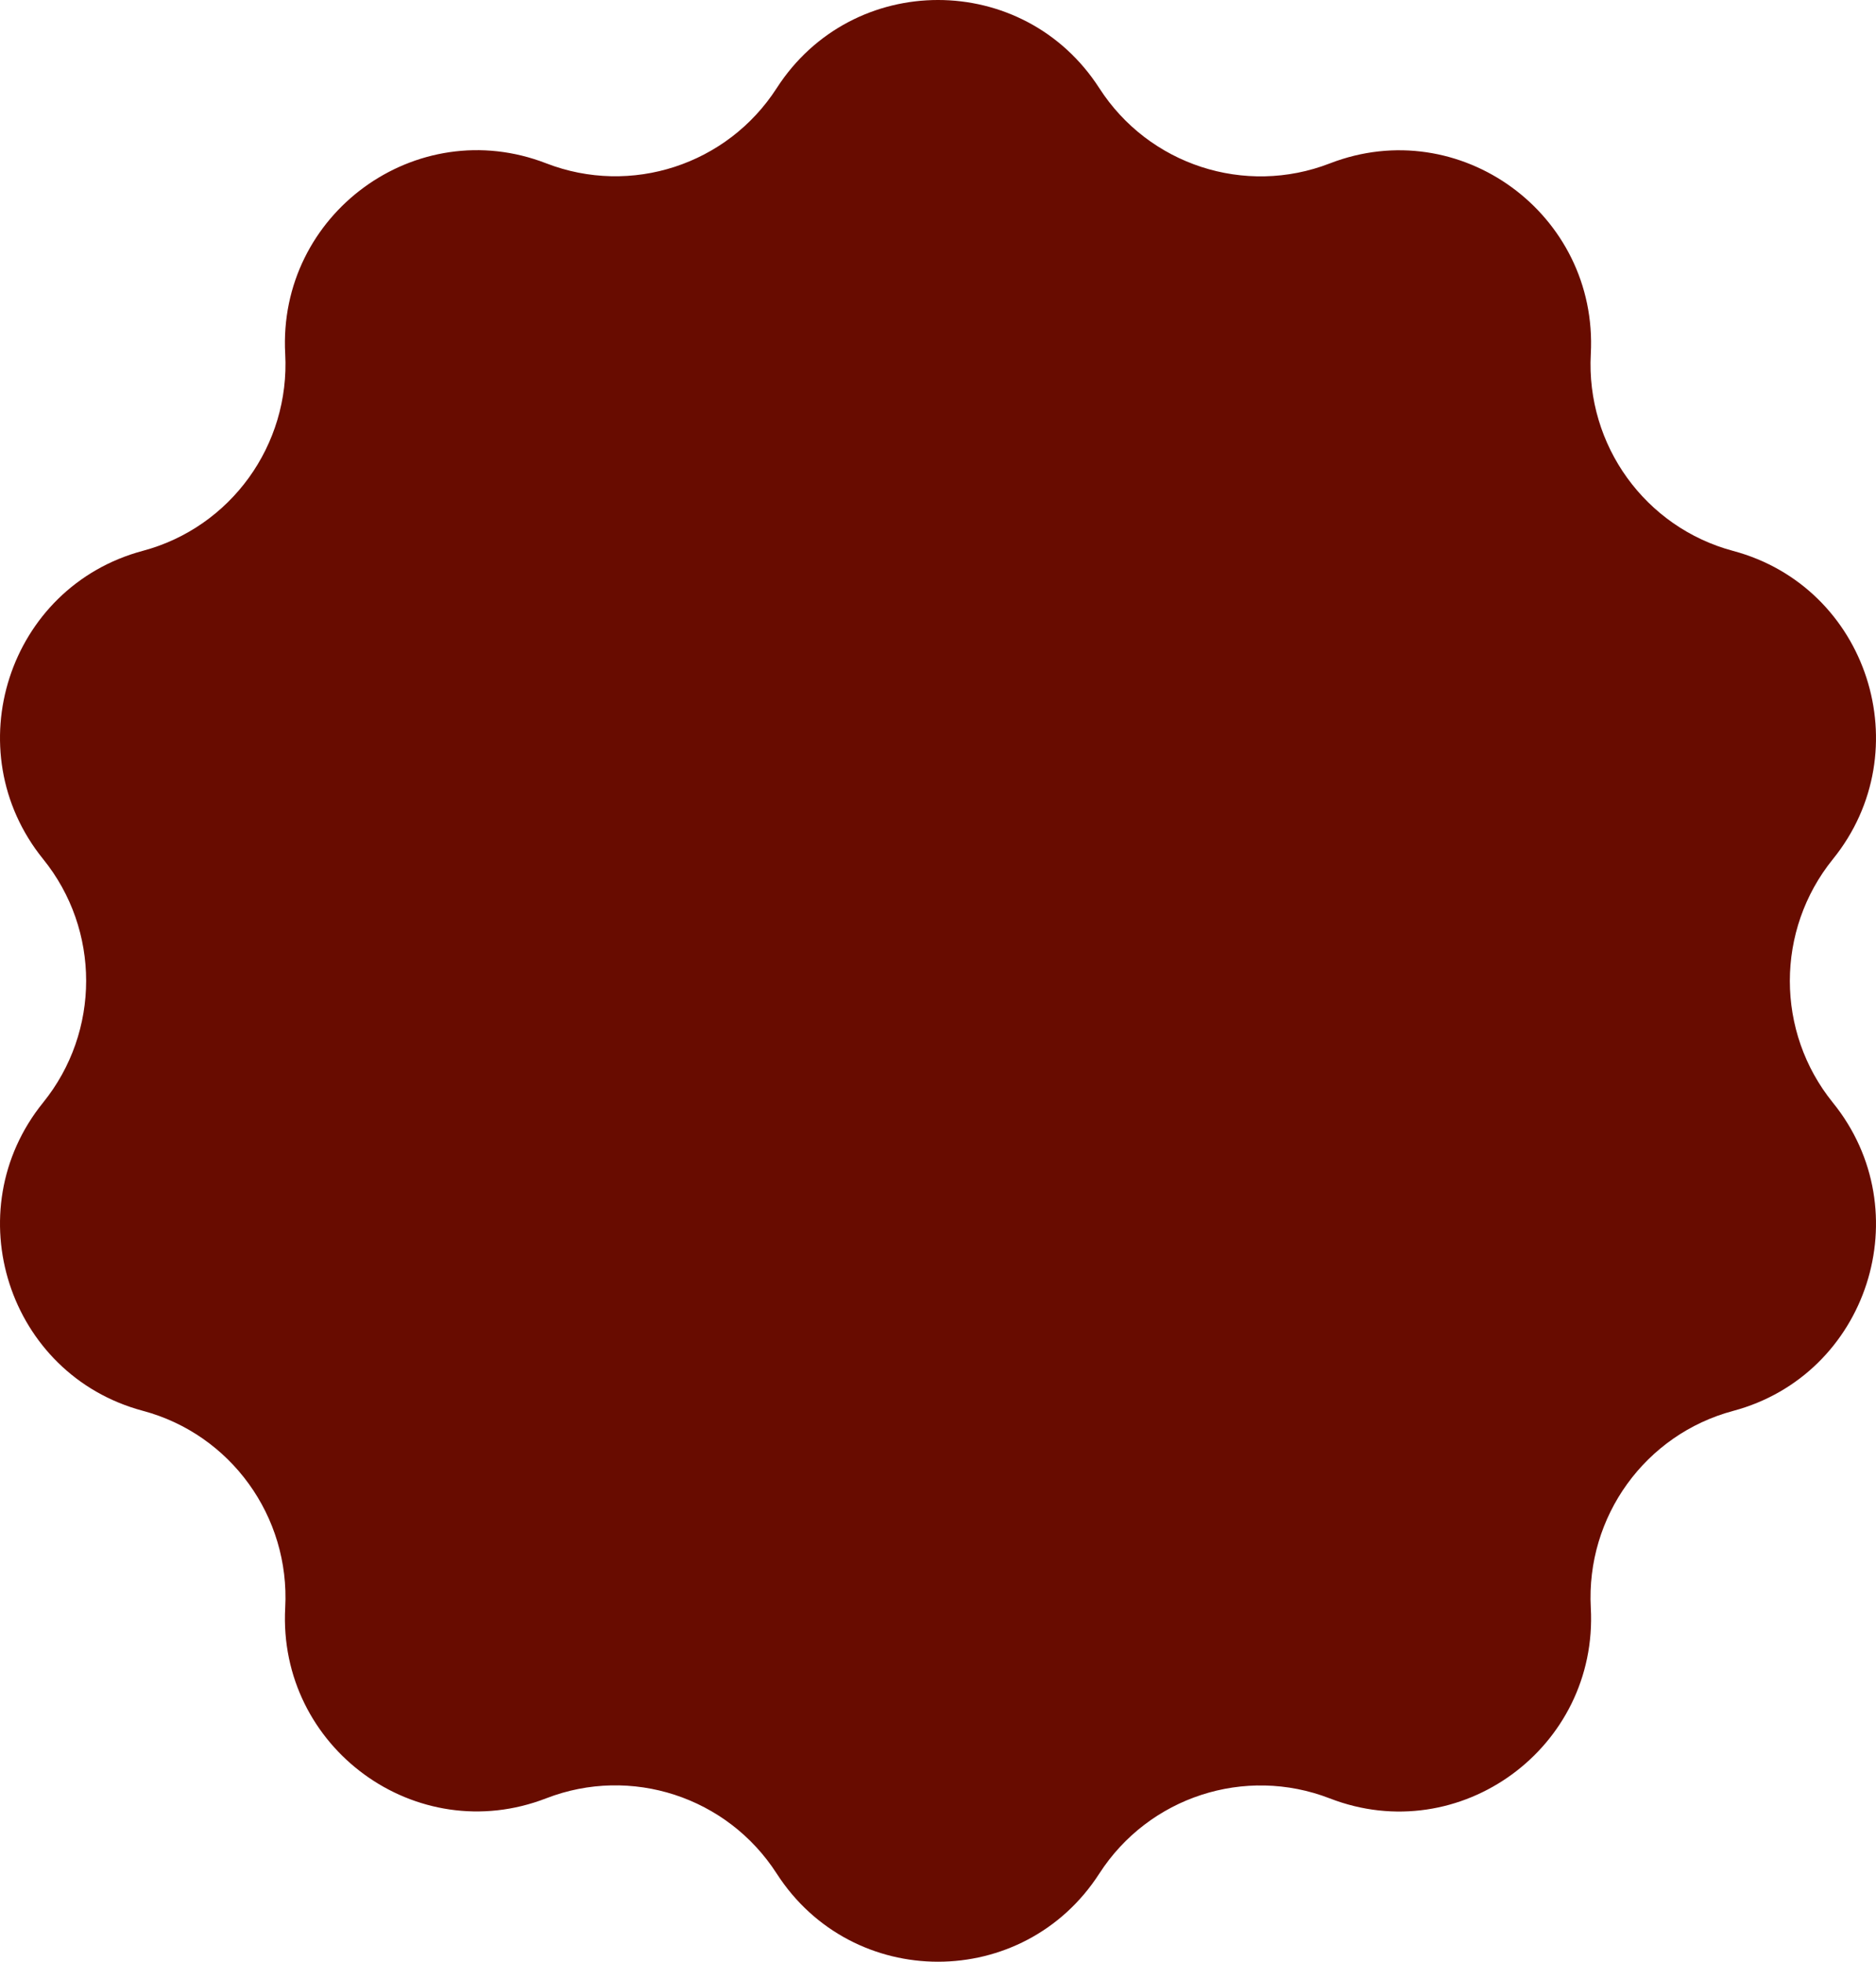 <?xml version="1.0" encoding="UTF-8"?> <svg xmlns="http://www.w3.org/2000/svg" width="220" height="230" viewBox="0 0 220 230" fill="none"><path d="M5.059 100.724C-5.248 87.986 0.96 68.805 16.748 64.582C27.055 61.828 34.023 52.191 33.447 41.49C32.56 25.096 48.809 13.238 64.056 19.15C74.006 23.002 85.292 19.323 91.085 10.334C99.964 -3.445 120.037 -3.445 128.916 10.334C134.708 19.335 145.994 23.014 155.944 19.161C171.191 13.249 187.429 25.108 186.554 41.501C185.978 52.203 192.945 61.84 203.252 64.593C219.041 68.816 225.248 87.998 214.941 100.735C208.215 109.053 208.215 120.97 214.941 129.276C225.248 142.014 219.041 161.195 203.252 165.418C192.945 168.172 185.978 177.809 186.554 188.51C187.44 204.904 171.191 216.762 155.944 210.85C145.994 206.998 134.708 210.677 128.916 219.666C120.037 233.445 99.964 233.445 91.085 219.666C85.292 210.665 74.006 206.986 64.056 210.839C48.809 216.75 32.572 204.892 33.447 188.499C34.023 177.797 27.055 168.16 16.748 165.407C0.96 161.184 -5.248 142.002 5.059 129.265C11.784 120.946 11.784 109.03 5.059 100.724Z" fill="#680C00"></path></svg> 